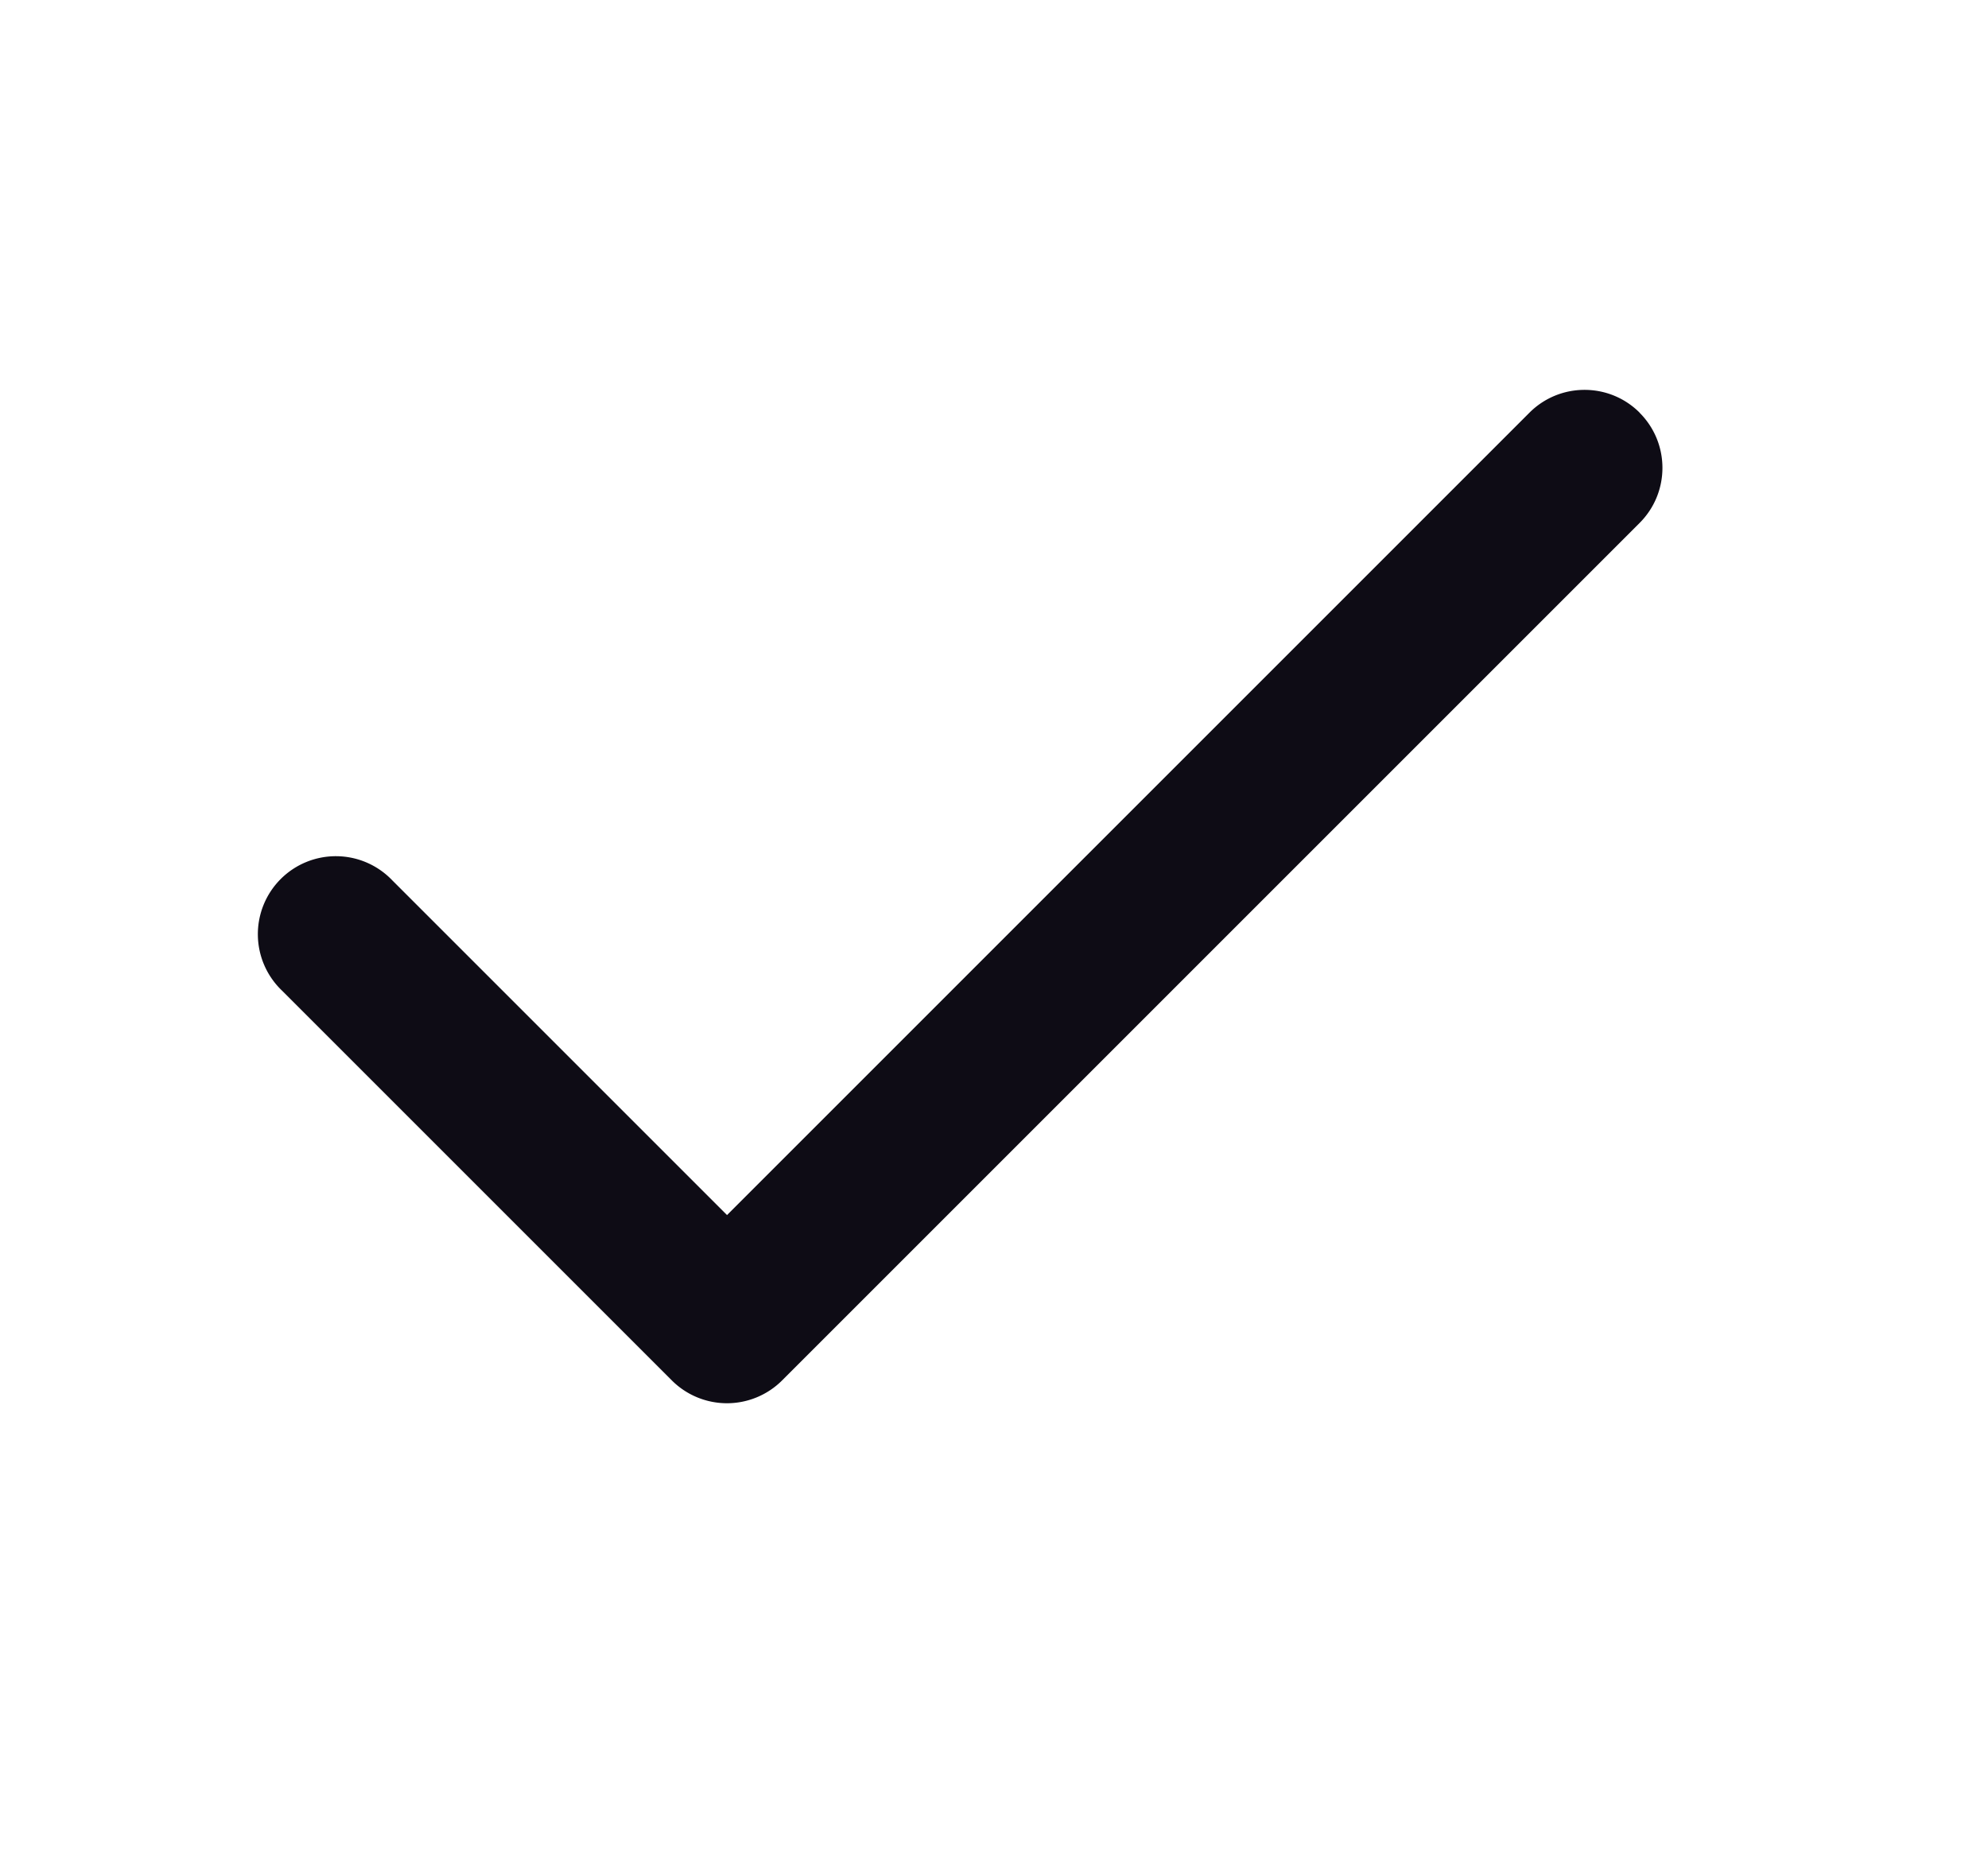 <svg xmlns="http://www.w3.org/2000/svg" width="17" height="16" fill="none"><path fill="#0E0C15" fill-rule="evenodd" d="M14.021 3.53c.26.26.26.682 0 .942l-7.333 7.333a.667.667 0 0 1-.943 0L2.412 8.472a.667.667 0 1 1 .943-.943l2.862 2.862 6.862-6.862c.26-.26.682-.26.942 0Z" clip-rule="evenodd"/></svg>